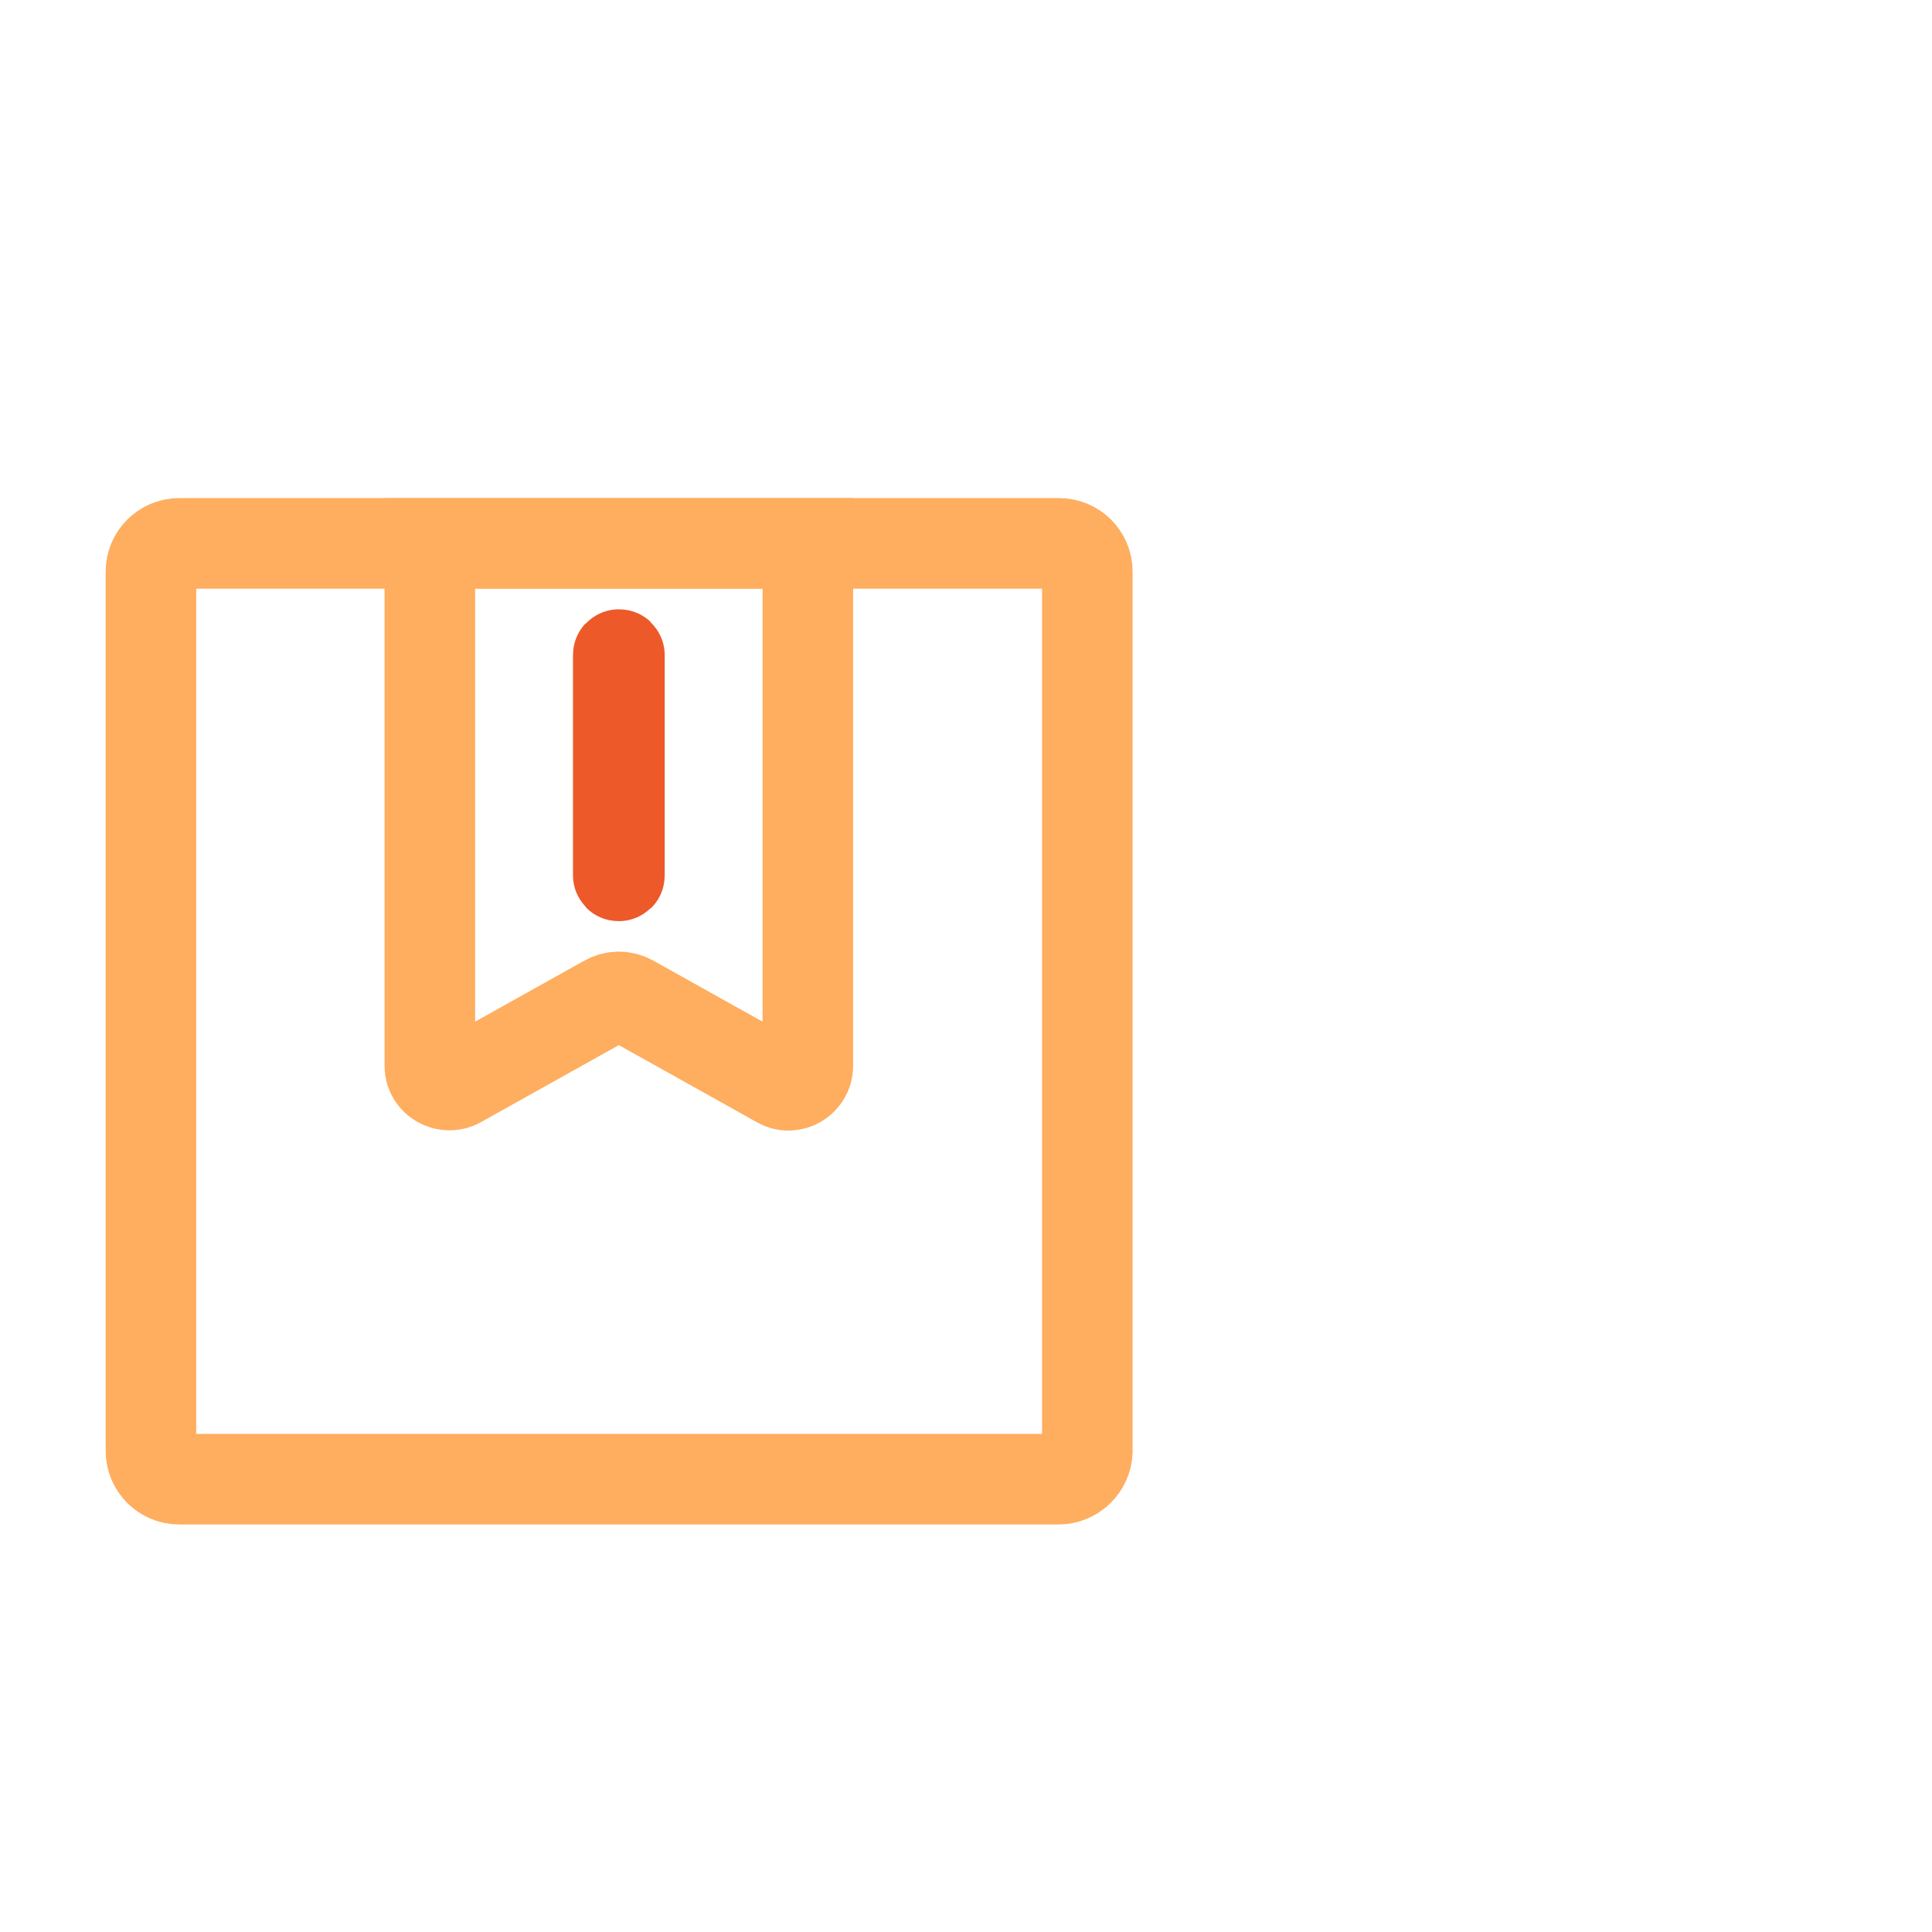<svg width="64" height="64" viewBox="0 0 64 64" fill="none" xmlns="http://www.w3.org/2000/svg">
<path d="M35.065 49H5.935C5.42 49 5 48.58 5 48.065V18.935C5 18.42 5.42 18 5.935 18H35.084C35.599 18 36.019 18.42 36.019 18.935V48.084C36 48.58 35.58 49 35.065 49Z" stroke="#FFAD5F" stroke-width="3" stroke-miterlimit="10"/>
<path d="M25.807 35.867L20.92 33.137C20.653 32.985 20.347 32.985 20.08 33.137L15.193 35.867C14.773 36.096 14.239 35.791 14.239 35.313V18H26.761V35.313C26.761 35.791 26.227 36.115 25.807 35.867Z" stroke="#FFAD5F" stroke-width="3" stroke-miterlimit="10"/>
<path d="M20.5 29.014C20.519 29.014 20.519 29.014 20.519 28.995V21.703C20.519 21.684 20.519 21.684 20.5 21.684C20.481 21.684 20.481 21.684 20.481 21.703V28.995C20.481 29.014 20.481 29.014 20.5 29.014Z" fill="#ED5929" stroke="#ED5929" stroke-width="3" stroke-miterlimit="10"/>
</svg>
